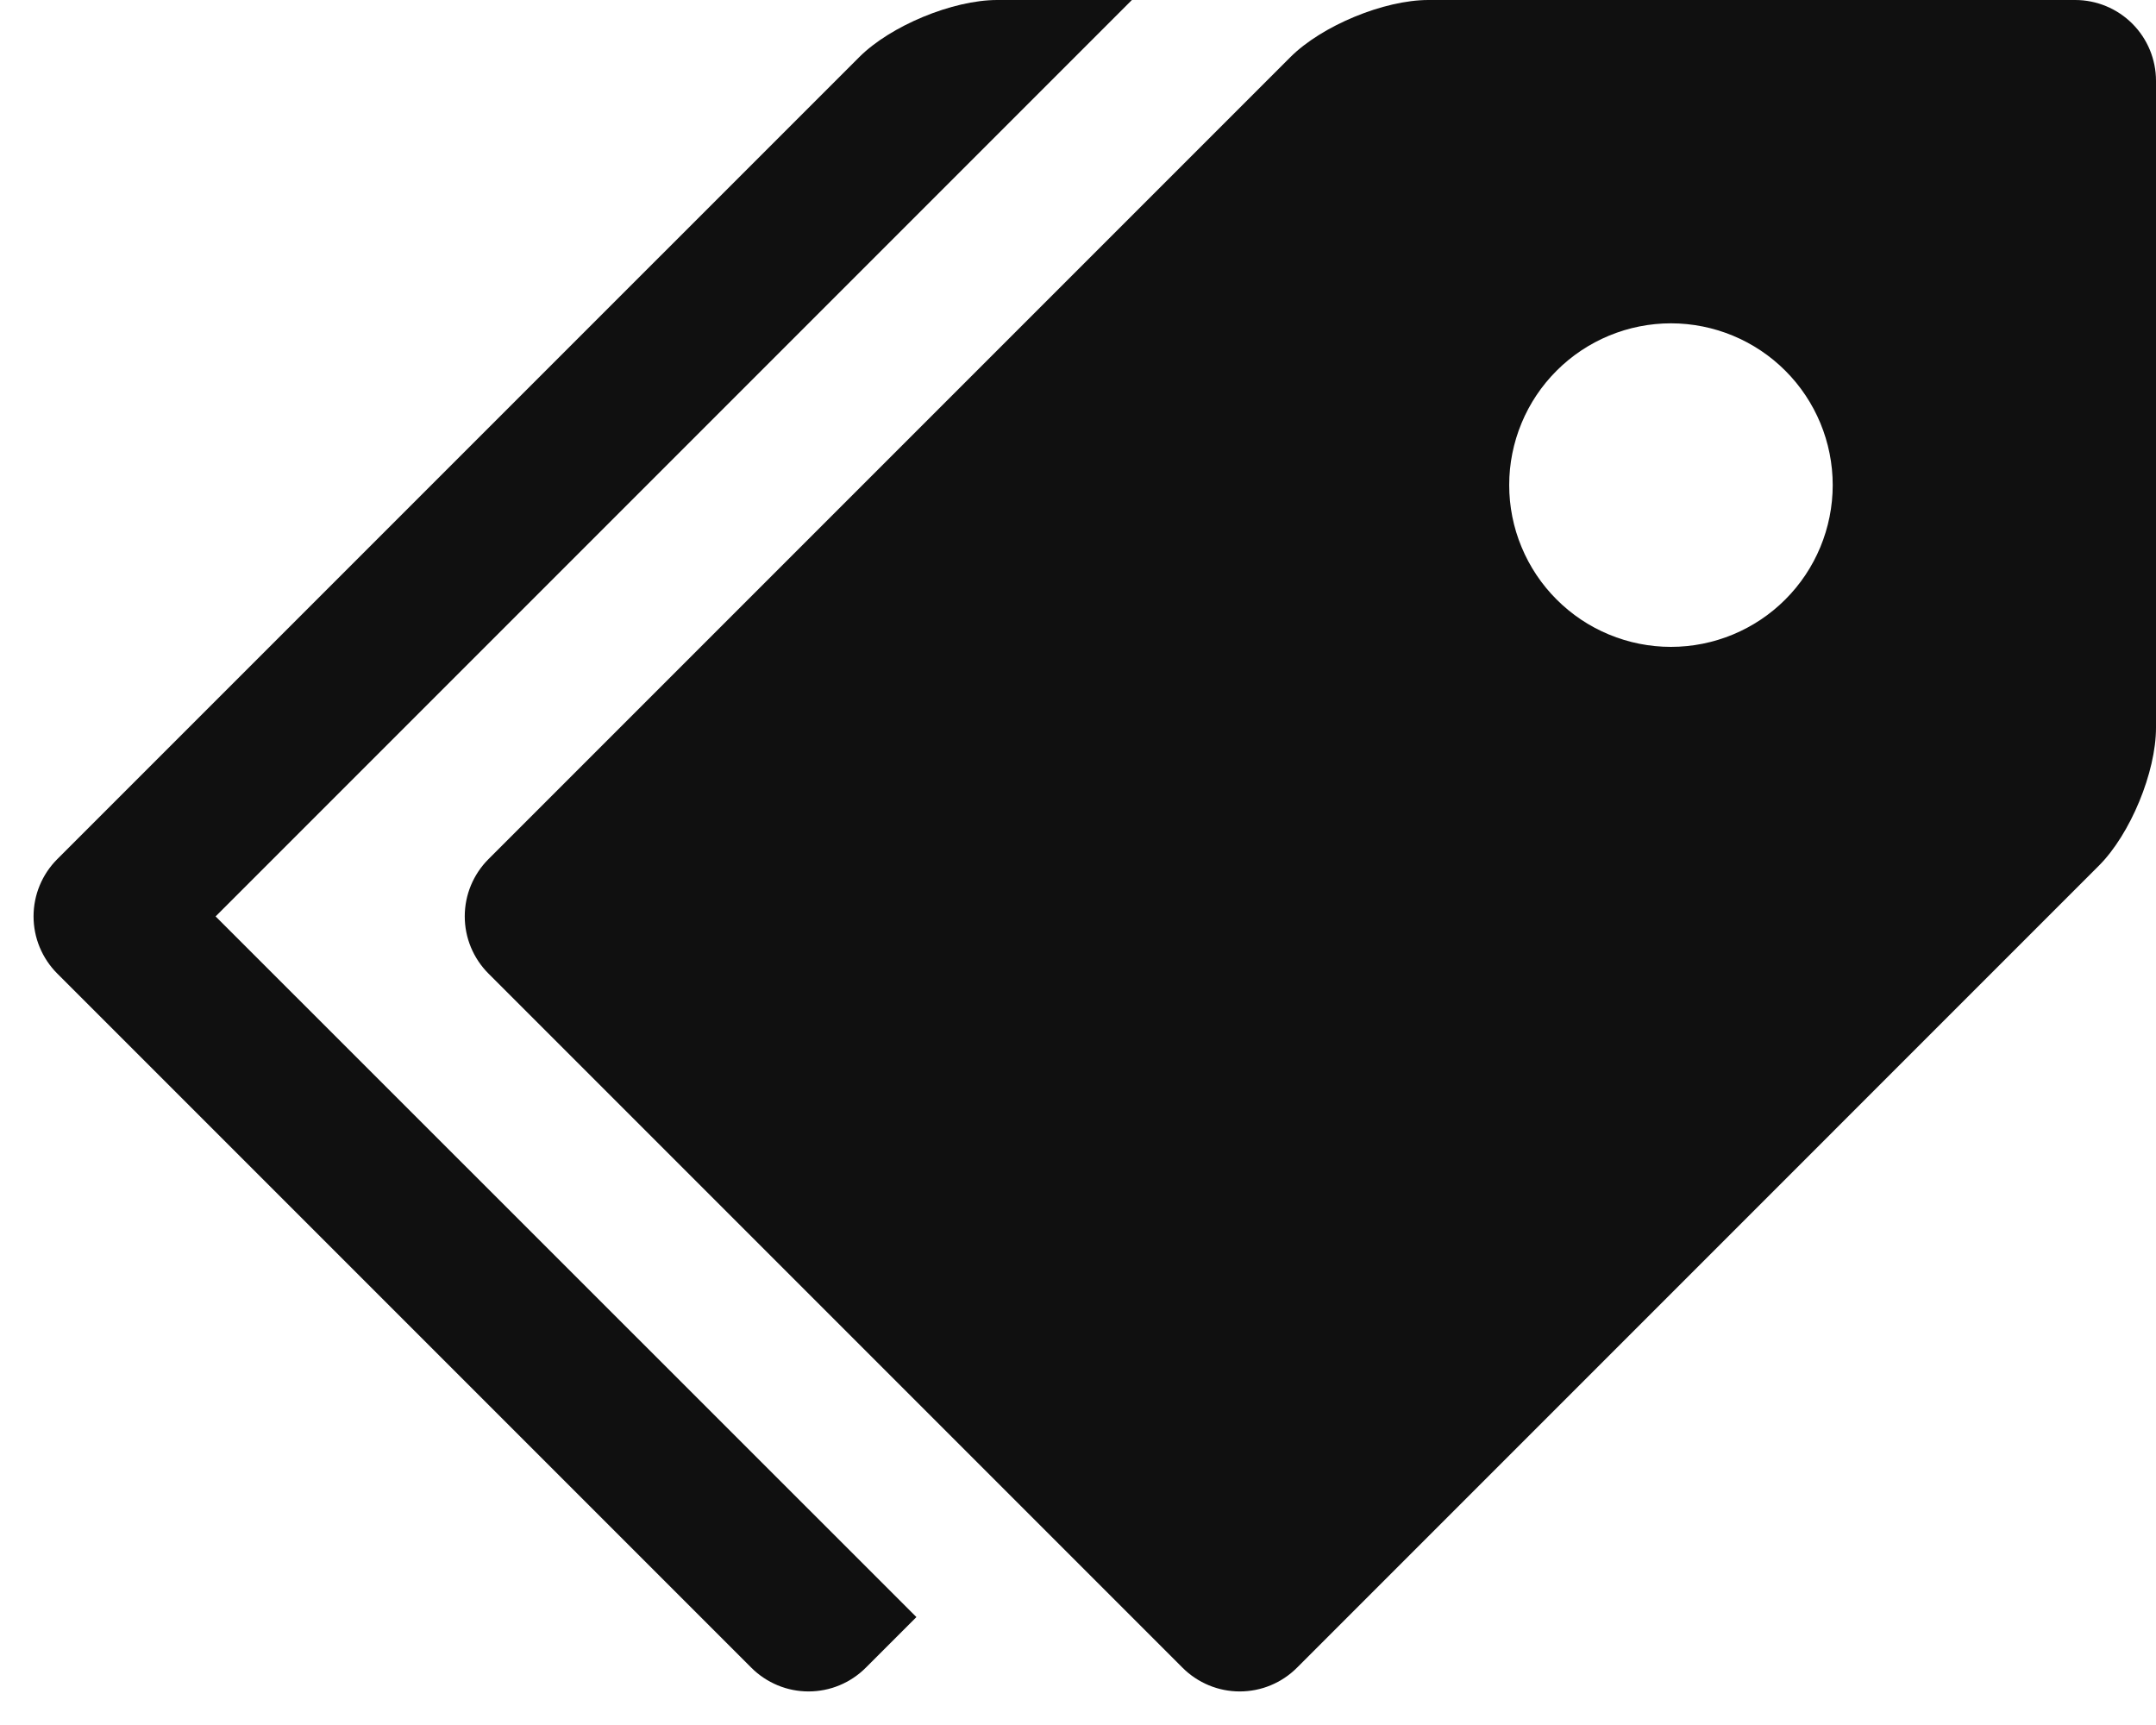 <svg width="55" height="44" viewBox="0 0 55 44" fill="none" xmlns="http://www.w3.org/2000/svg">
<g clip-path="url(#clip0_58_337)">
<path d="M52.938 0H36.438C35.304 0 33.718 0.657 32.917 1.458L12.46 21.915C12.269 22.106 12.117 22.334 12.013 22.584C11.909 22.834 11.856 23.103 11.856 23.374C11.856 23.645 11.909 23.913 12.013 24.163C12.117 24.413 12.269 24.641 12.46 24.832L30.168 42.54C30.359 42.731 30.587 42.883 30.837 42.987C31.087 43.091 31.355 43.144 31.626 43.144C31.897 43.144 32.166 43.091 32.416 42.987C32.666 42.883 32.894 42.731 33.085 42.54L53.542 22.082C54.346 21.279 55 19.695 55 18.562V2.062C55 1.515 54.783 0.991 54.396 0.604C54.009 0.217 53.484 0 52.938 0ZM42.625 16.5C42.083 16.5 41.547 16.393 41.046 16.185C40.545 15.978 40.091 15.674 39.708 15.29C39.325 14.907 39.021 14.452 38.814 13.951C38.606 13.451 38.5 12.914 38.5 12.372C38.5 11.83 38.607 11.294 38.815 10.793C39.022 10.293 39.326 9.838 39.71 9.455C40.093 9.072 40.548 8.768 41.049 8.561C41.549 8.354 42.086 8.247 42.628 8.247C43.722 8.248 44.772 8.683 45.545 9.457C46.319 10.231 46.753 11.281 46.753 12.375C46.752 13.469 46.317 14.519 45.543 15.292C44.769 16.066 43.719 16.5 42.625 16.5Z" fill="#101010"/>
<path d="M5.5 23.375L28.875 0H25.438C24.305 0 22.718 0.657 21.918 1.458L1.46 21.915C1.269 22.106 1.117 22.334 1.013 22.584C0.909 22.834 0.856 23.103 0.856 23.374C0.856 23.645 0.909 23.913 1.013 24.163C1.117 24.413 1.269 24.641 1.46 24.832L19.168 42.54C19.359 42.731 19.587 42.883 19.837 42.987C20.087 43.091 20.355 43.144 20.626 43.144C20.897 43.144 21.166 43.091 21.416 42.987C21.666 42.883 21.894 42.731 22.085 42.54L23.378 41.247L5.5 23.375Z" fill="#101010"/>
</g>
<defs>
<clipPath id="clip0_58_337">
<rect width="55" height="44" fill="white"/>
</clipPath>
</defs>
</svg>

